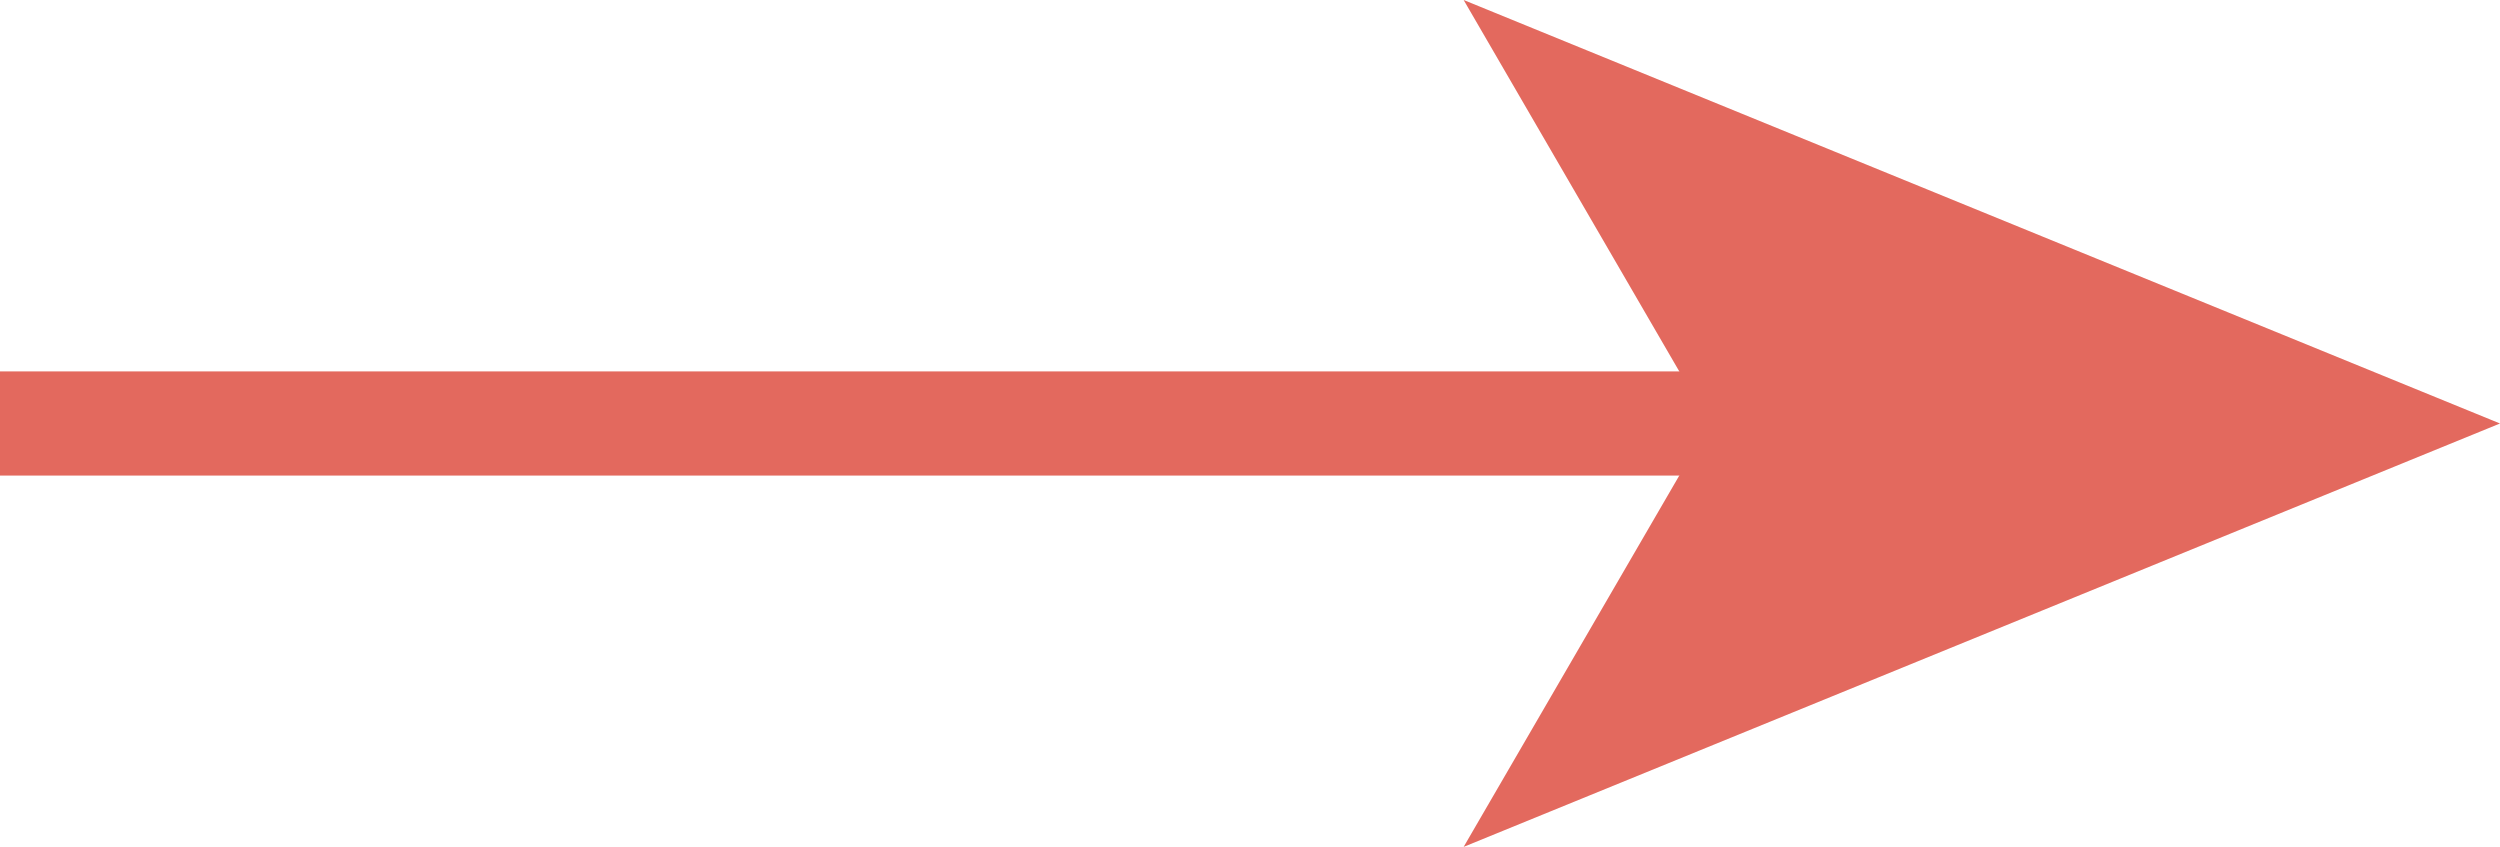 <?xml version="1.0" encoding="UTF-8"?><svg id="_レイヤー_2" xmlns="http://www.w3.org/2000/svg" viewBox="0 0 48 16.26"><defs><style>.cls-1{fill:#e3695e;}.cls-2{fill:none;stroke:#e3695e;stroke-miterlimit:10;stroke-width:2px;}</style></defs><g id="_背景"><g><line class="cls-2" x1="33.879" y1="8.131" y2="8.131"/><polygon class="cls-1" points="48 8.131 28.102 0 32.823 8.131 28.102 16.26 48 8.131"/></g></g></svg>
